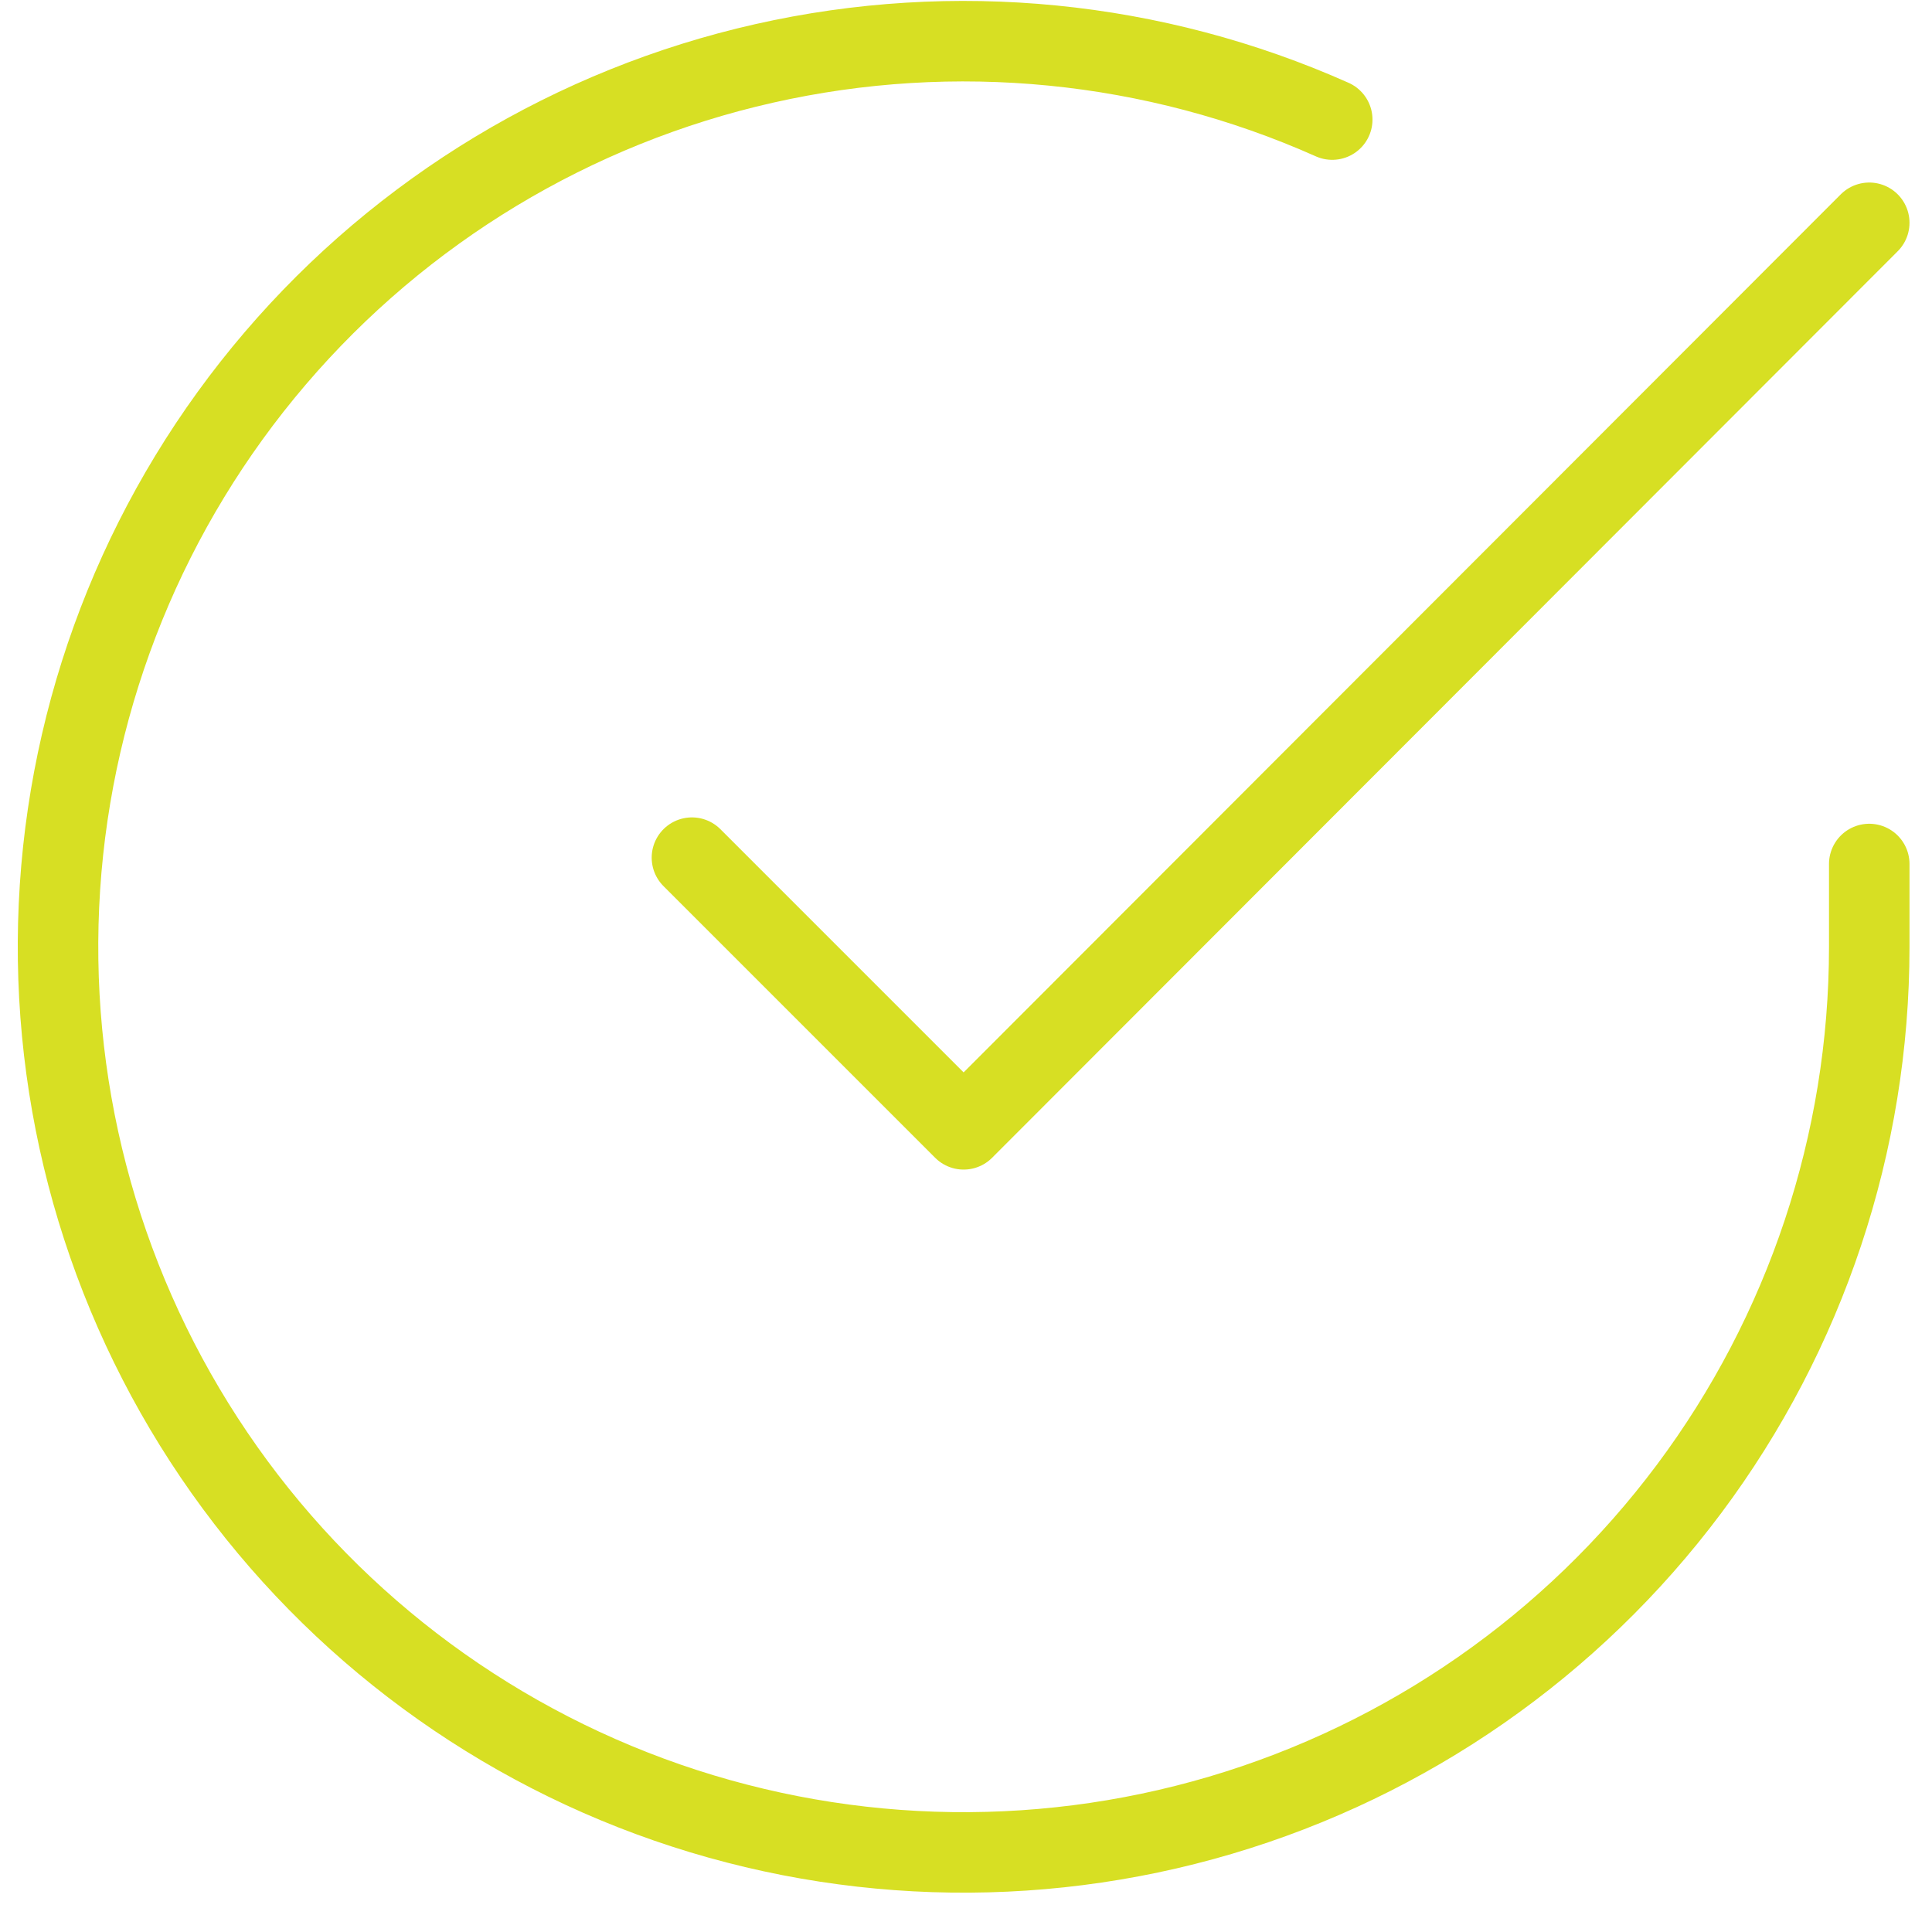 
<svg width="48" height="48" viewBox="0 0 48 48" fill="none" xmlns="http://www.w3.org/2000/svg">
<path d="M46.441 21.466V23.536C46.439 28.388 44.867 33.109 41.962 36.995C39.057 40.881 34.974 43.724 30.321 45.1C25.668 46.475 20.695 46.31 16.144 44.629C11.593 42.947 7.707 39.84 5.066 35.769C2.425 31.699 1.171 26.884 1.49 22.043C1.809 17.201 3.685 12.593 6.838 8.904C9.99 5.216 14.25 2.645 18.983 1.576C23.715 0.507 28.667 0.996 33.099 2.971" stroke="#D7DF23" stroke-width="2" stroke-linecap="round" stroke-linejoin="round"/>
<path d="M46.441 5.535L23.941 28.058L17.191 21.308" stroke="#D7DF23" stroke-width="2" stroke-linecap="round" stroke-linejoin="round"/>
</svg>
